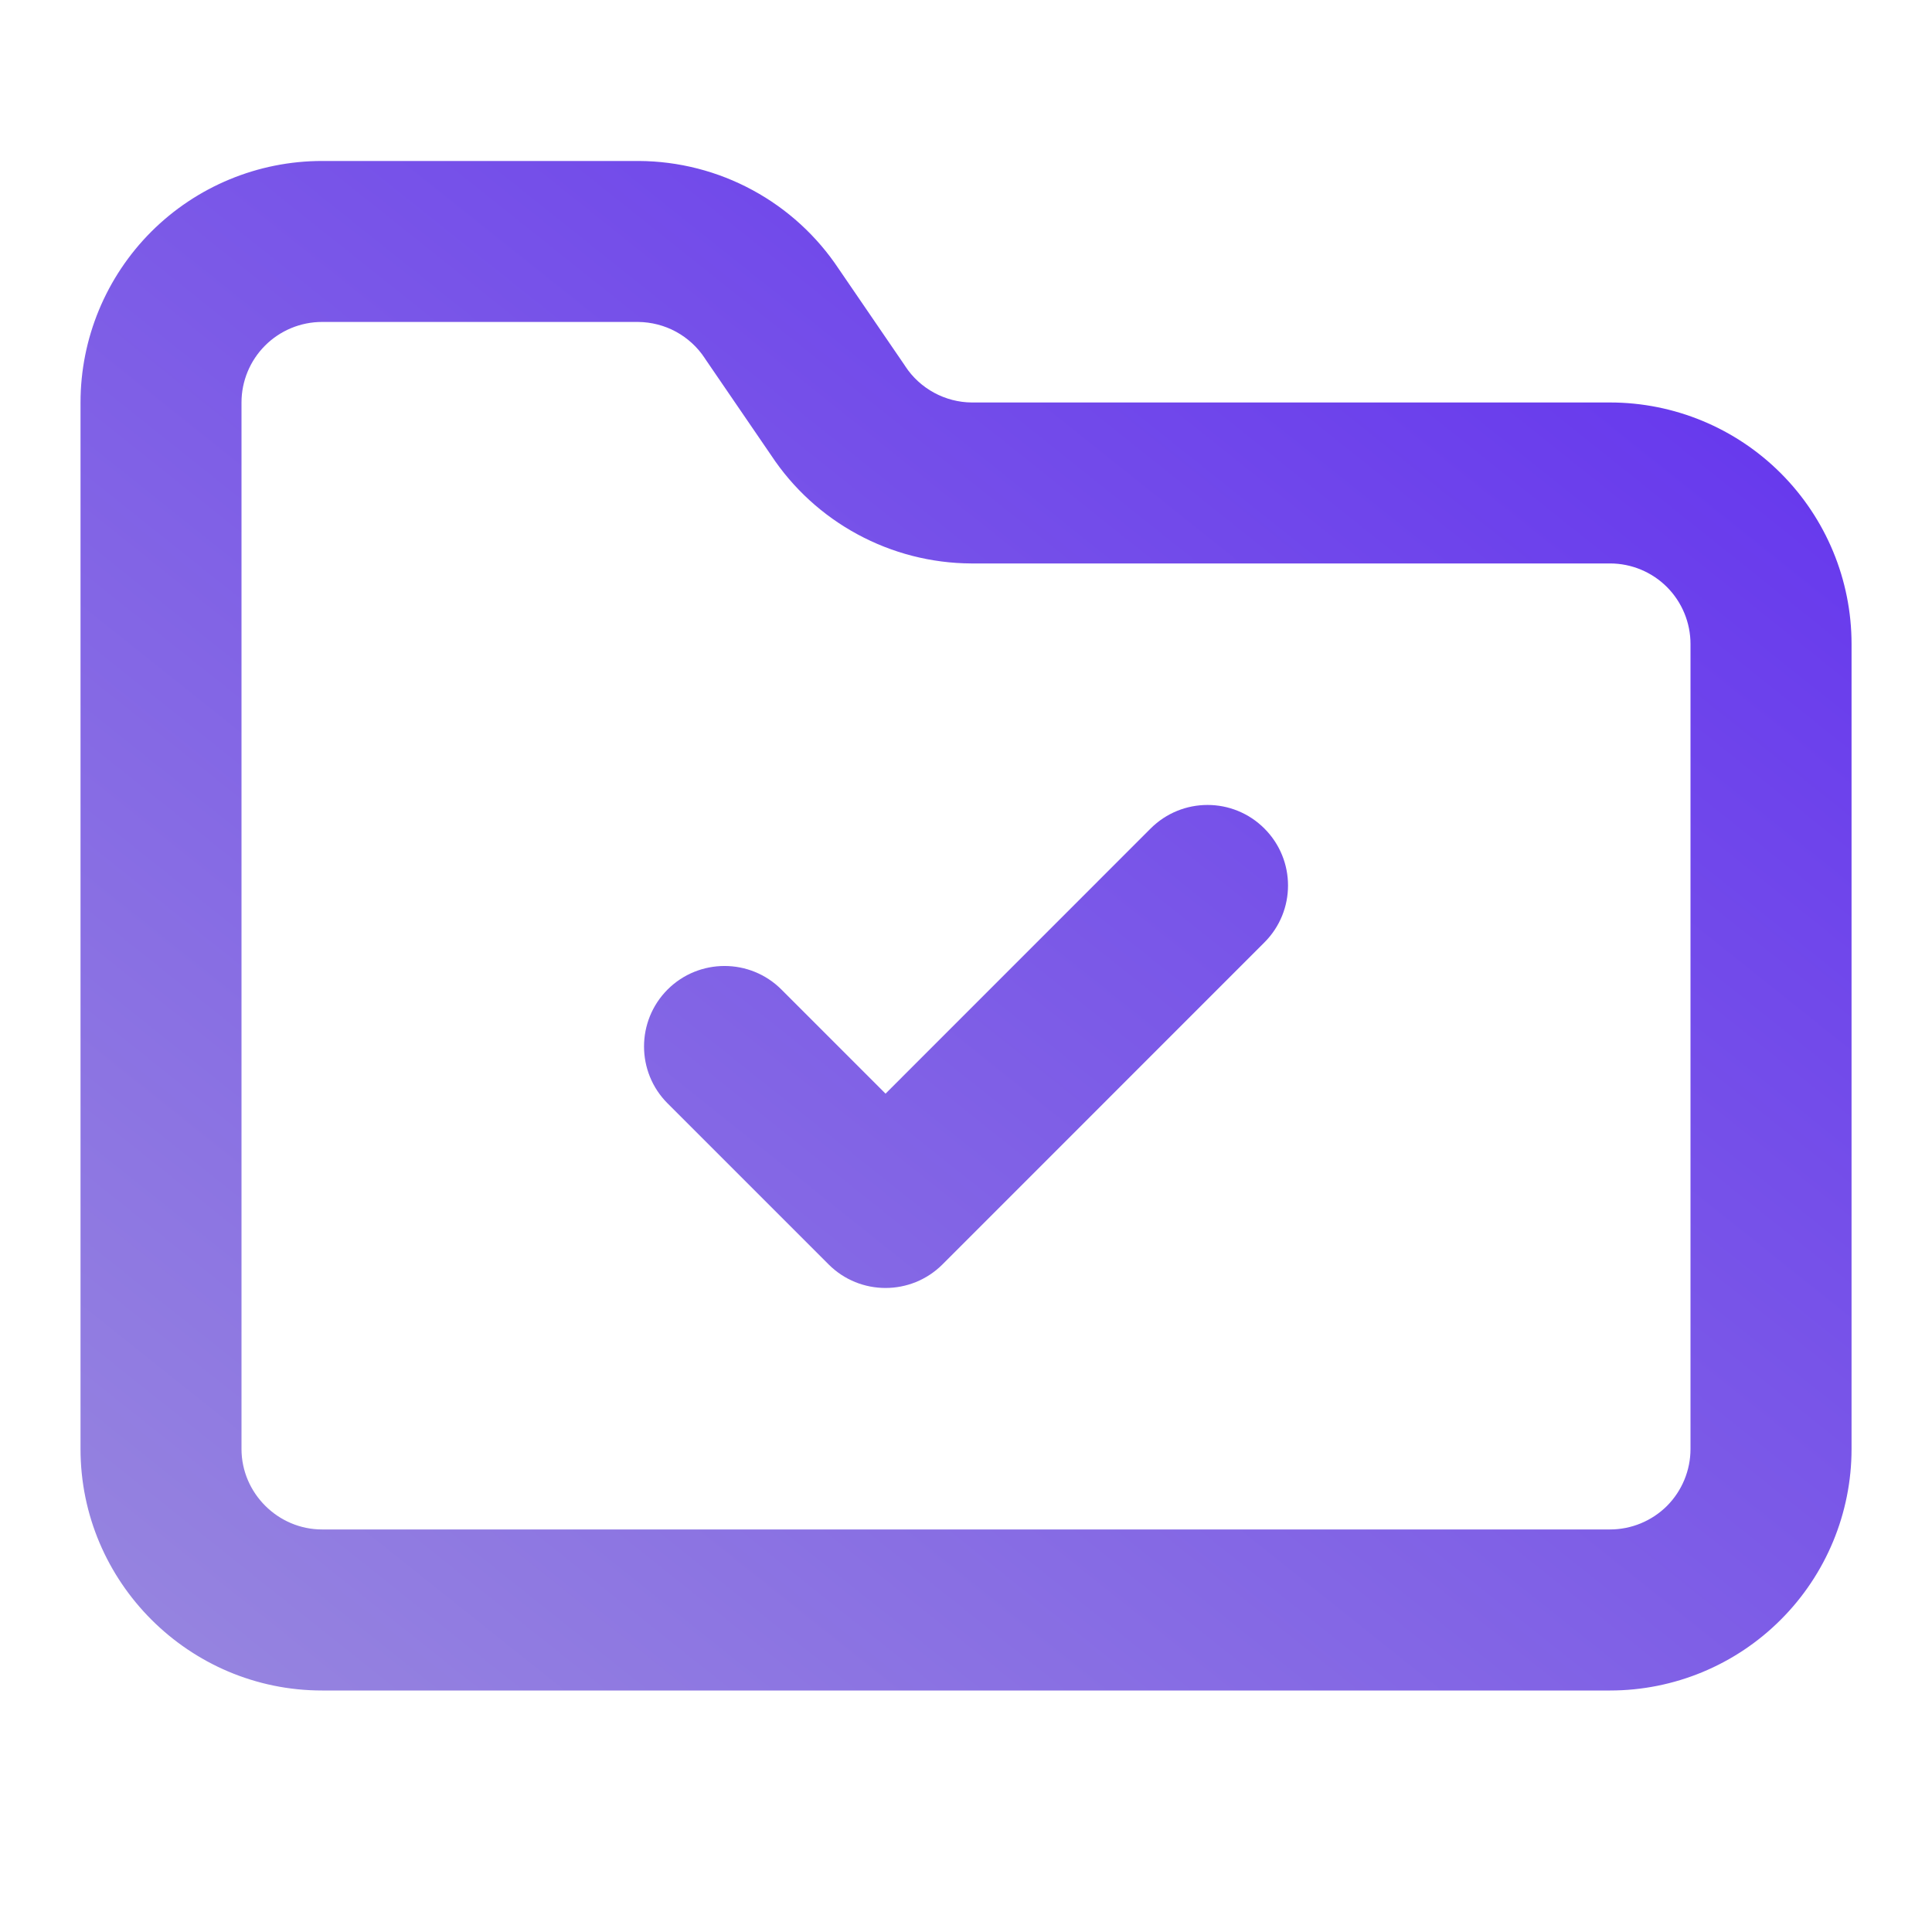 <svg width="28" height="28" viewBox="0 0 28 28" fill="none" xmlns="http://www.w3.org/2000/svg">
<path fill-rule="evenodd" clip-rule="evenodd" d="M4.667 2.333C3.739 2.333 2.849 2.702 2.192 3.358C1.536 4.015 1.167 4.905 1.167 5.833V21C1.167 22.927 2.739 24.5 4.667 24.5H23.334C24.262 24.5 25.152 24.131 25.808 23.474C26.465 22.818 26.834 21.928 26.834 21V9.333C26.834 8.405 26.465 7.515 25.808 6.858C25.152 6.202 24.262 5.833 23.334 5.833H14.085C13.894 5.832 13.706 5.783 13.538 5.692C13.369 5.6 13.225 5.469 13.12 5.308L13.109 5.291L12.157 3.899C11.841 3.422 11.412 3.029 10.908 2.756C10.401 2.481 9.835 2.336 9.258 2.333L9.258 2.333H9.252H4.667ZM3.842 5.008C4.061 4.789 4.358 4.666 4.667 4.666H9.248C9.44 4.668 9.628 4.716 9.796 4.807C9.965 4.899 10.109 5.031 10.214 5.191L10.225 5.208L11.177 6.6C11.493 7.078 11.922 7.47 12.426 7.743C12.933 8.018 13.499 8.163 14.076 8.166V8.166H14.082H23.334C23.643 8.166 23.94 8.289 24.159 8.508C24.377 8.727 24.5 9.024 24.5 9.333V21C24.5 21.309 24.377 21.606 24.159 21.825C23.94 22.043 23.643 22.166 23.334 22.166H4.667C4.028 22.166 3.5 21.639 3.5 21V5.833C3.5 5.524 3.623 5.227 3.842 5.008ZM18.325 13.658C18.781 13.202 18.781 12.464 18.325 12.008C17.87 11.552 17.131 11.552 16.675 12.008L12.834 15.85L11.325 14.341C10.87 13.886 10.131 13.886 9.675 14.341C9.22 14.797 9.22 15.536 9.675 15.991L12.009 18.325C12.464 18.78 13.203 18.78 13.659 18.325L18.325 13.658Z" fill="url(#paint0_linear_470_20646)"/>
<defs>
<linearGradient id="paint0_linear_470_20646" x1="26.834" y1="0.017" x2="5.176" y2="27.167" gradientUnits="userSpaceOnUse">
<stop stop-color="#5E2AF0"/>
<stop offset="1" stop-color="#9786DF"/>
</linearGradient>
</defs>
</svg>
